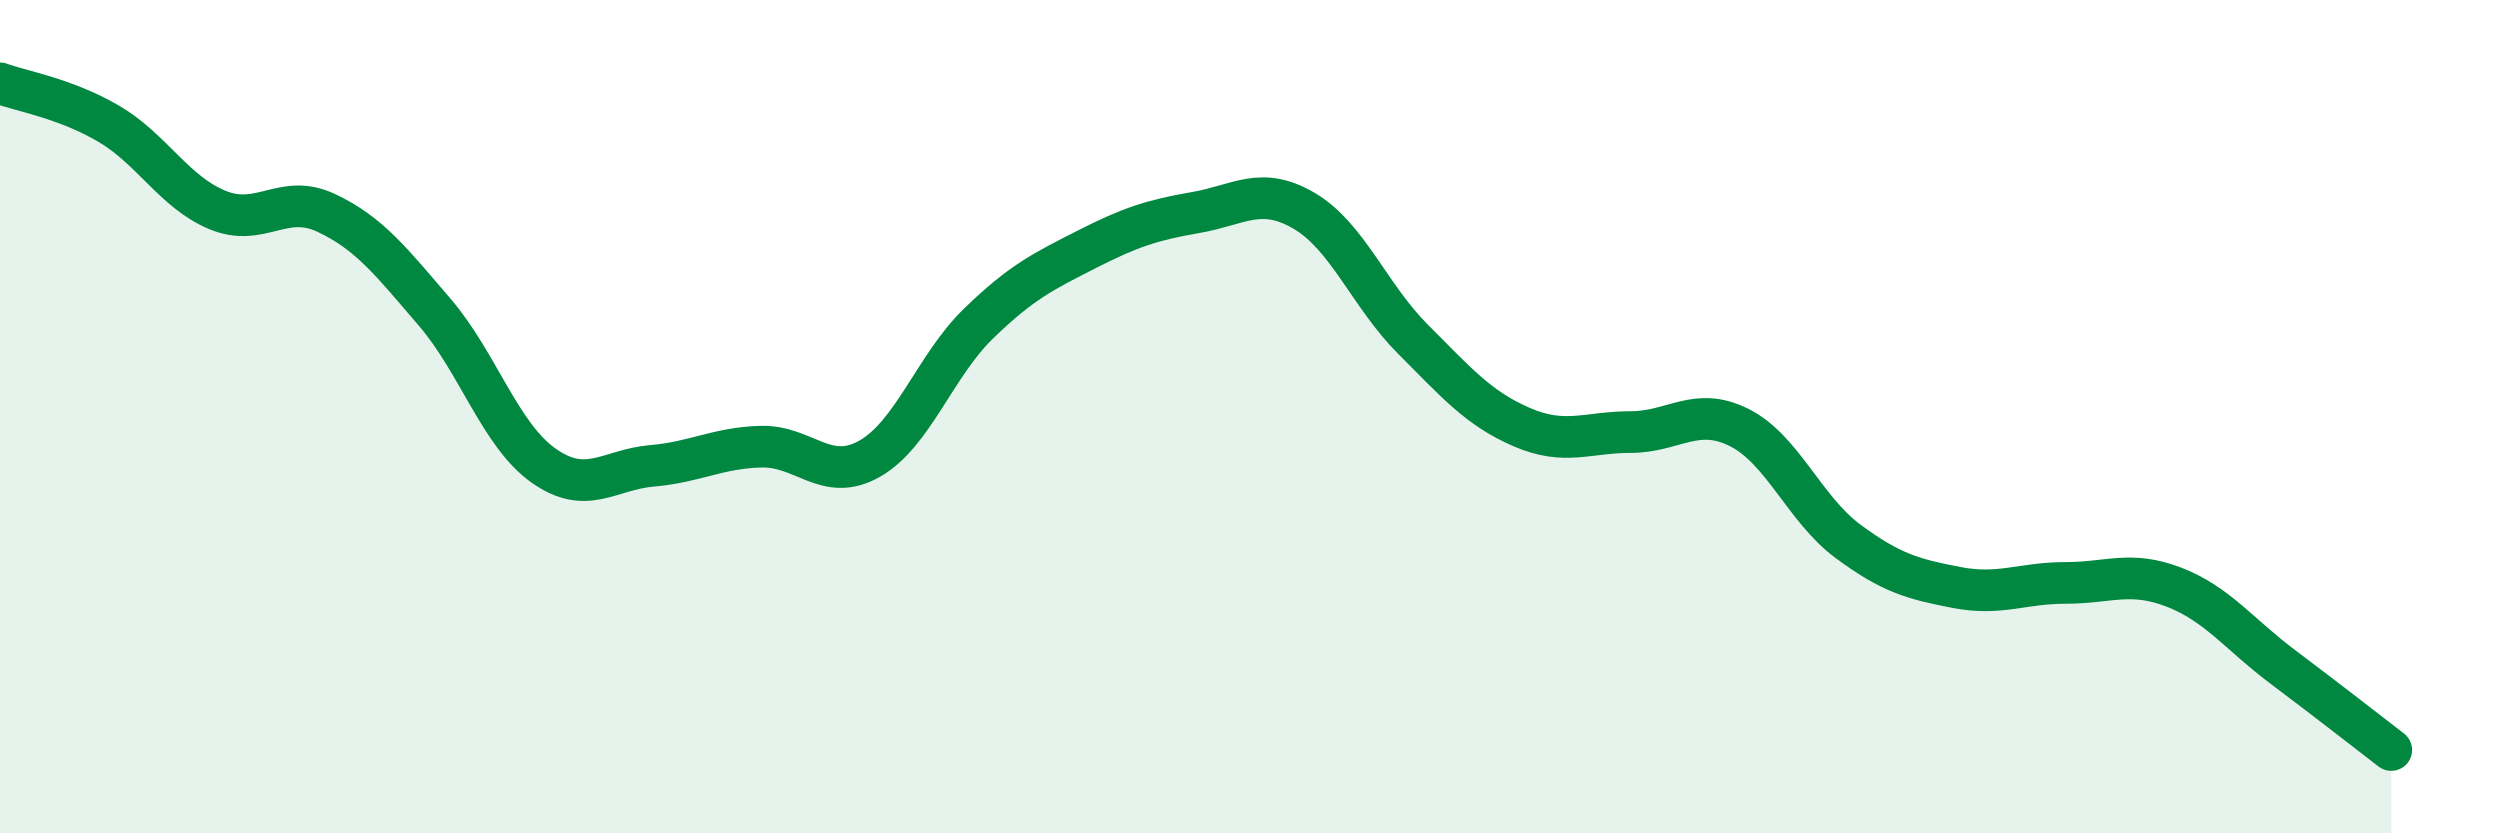 
    <svg width="60" height="20" viewBox="0 0 60 20" xmlns="http://www.w3.org/2000/svg">
      <path
        d="M 0,2 C 0.52,2.19 1.57,2.36 2.61,2.97 C 3.65,3.58 4.18,4.61 5.22,5.04 C 6.26,5.47 6.79,4.62 7.83,5.11 C 8.87,5.6 9.39,6.28 10.43,7.49 C 11.47,8.7 12,10.43 13.04,11.17 C 14.08,11.91 14.61,11.27 15.65,11.18 C 16.69,11.09 17.22,10.75 18.26,10.72 C 19.3,10.69 19.83,11.6 20.87,11.01 C 21.91,10.42 22.44,8.78 23.48,7.77 C 24.52,6.76 25.05,6.51 26.09,5.98 C 27.13,5.45 27.66,5.28 28.7,5.1 C 29.74,4.92 30.26,4.45 31.3,5.06 C 32.34,5.67 32.87,7.1 33.91,8.14 C 34.95,9.18 35.48,9.8 36.52,10.25 C 37.56,10.7 38.09,10.37 39.13,10.37 C 40.17,10.37 40.7,9.74 41.74,10.26 C 42.78,10.78 43.31,12.22 44.35,12.99 C 45.39,13.76 45.92,13.9 46.96,14.1 C 48,14.3 48.53,13.99 49.57,13.99 C 50.61,13.99 51.13,13.69 52.17,14.09 C 53.21,14.49 53.74,15.22 54.78,16 C 55.82,16.78 56.87,17.6 57.39,18L57.39 20L0 20Z"
        fill="#008740"
        opacity="0.1"
        stroke-linecap="round"
        stroke-linejoin="round"
      />
      <path
        d="M 0,2 C 0.52,2.19 1.57,2.36 2.61,2.97 C 3.65,3.58 4.18,4.61 5.22,5.04 C 6.26,5.47 6.79,4.62 7.83,5.11 C 8.87,5.6 9.39,6.28 10.43,7.49 C 11.47,8.7 12,10.43 13.04,11.17 C 14.08,11.91 14.61,11.27 15.65,11.18 C 16.69,11.09 17.22,10.75 18.26,10.72 C 19.3,10.69 19.83,11.6 20.87,11.01 C 21.91,10.42 22.44,8.78 23.48,7.77 C 24.52,6.76 25.05,6.51 26.09,5.98 C 27.13,5.45 27.66,5.28 28.7,5.1 C 29.74,4.92 30.26,4.45 31.3,5.06 C 32.34,5.67 32.87,7.1 33.91,8.14 C 34.95,9.18 35.48,9.8 36.52,10.25 C 37.56,10.7 38.09,10.37 39.13,10.37 C 40.17,10.37 40.7,9.74 41.74,10.26 C 42.78,10.78 43.31,12.22 44.35,12.99 C 45.39,13.76 45.92,13.9 46.96,14.1 C 48,14.3 48.53,13.99 49.57,13.99 C 50.61,13.99 51.13,13.69 52.17,14.09 C 53.21,14.49 53.74,15.22 54.78,16 C 55.82,16.78 56.87,17.6 57.39,18"
        stroke="#008740"
        stroke-width="1"
        fill="none"
        stroke-linecap="round"
        stroke-linejoin="round"
      />
    </svg>
  